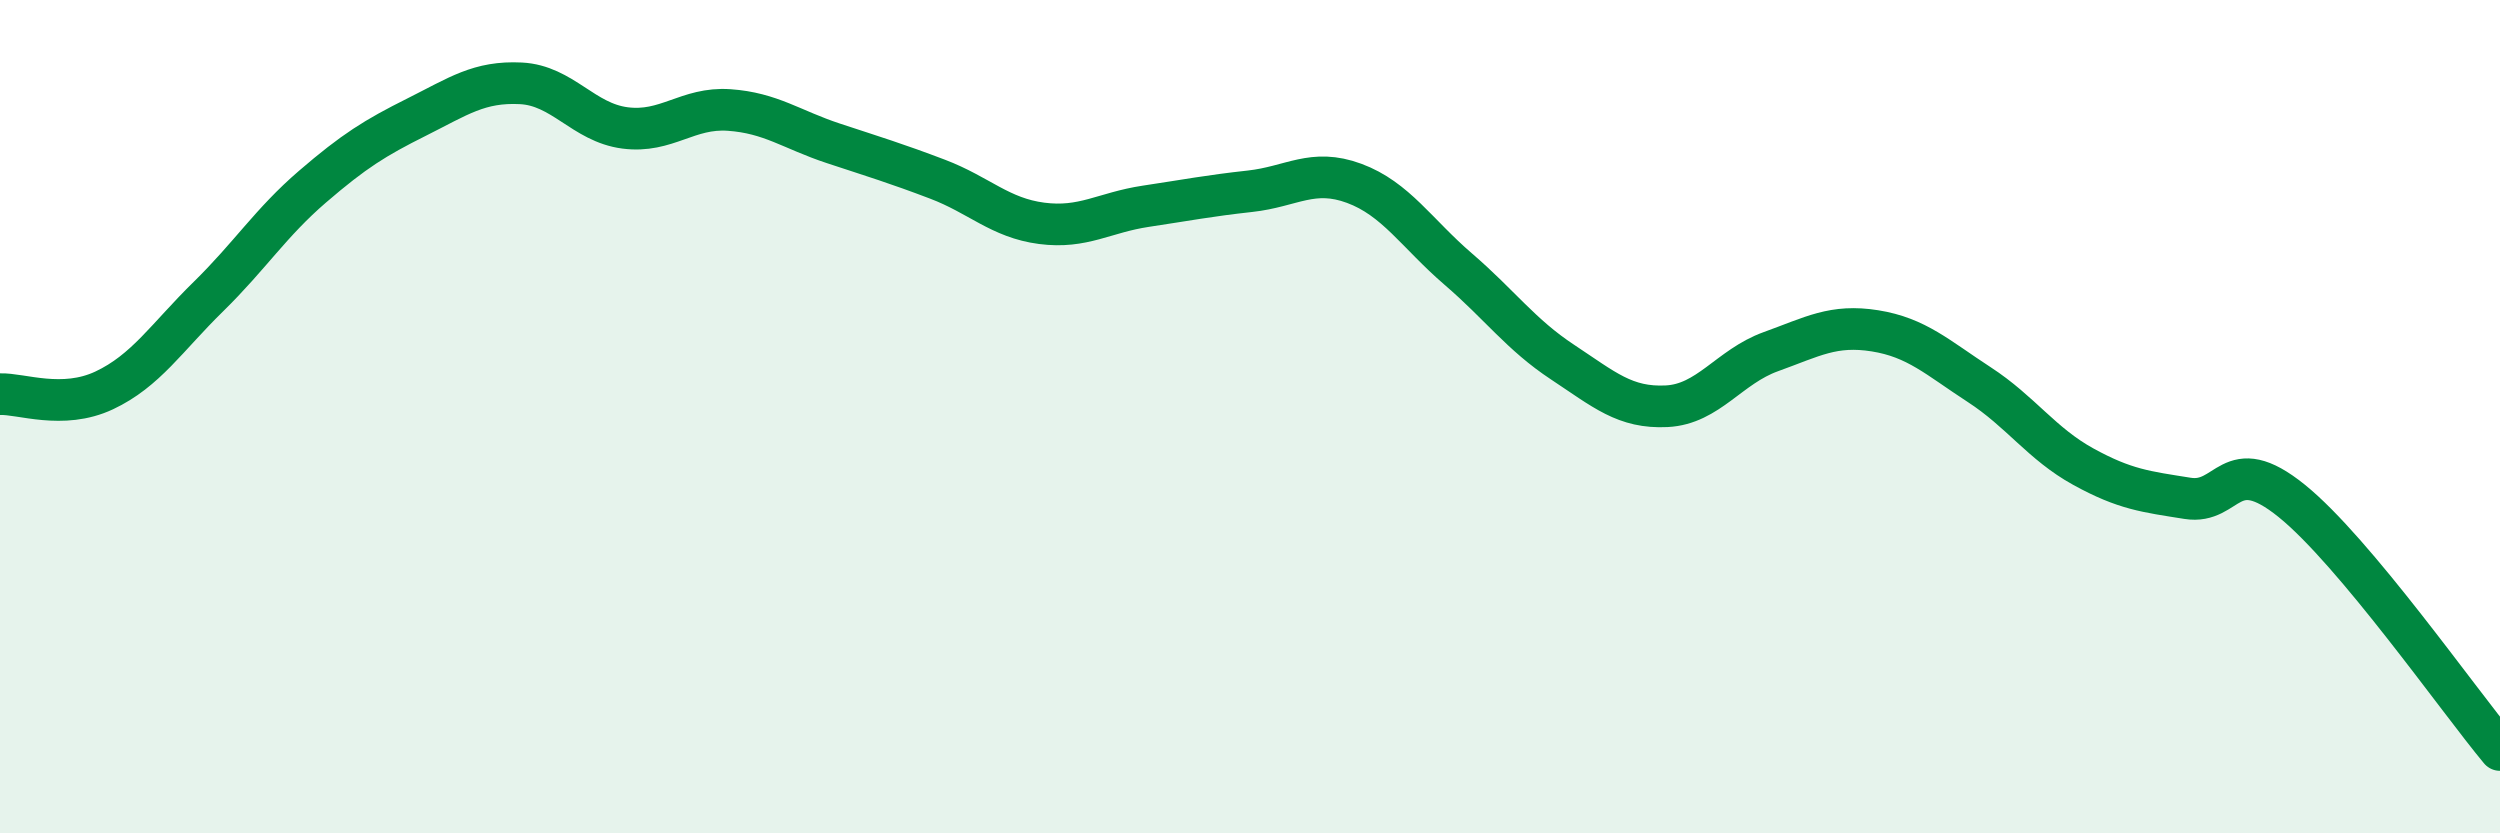 
    <svg width="60" height="20" viewBox="0 0 60 20" xmlns="http://www.w3.org/2000/svg">
      <path
        d="M 0,9.46 C 0.5,9.44 1.5,9.84 2.5,9.37 C 3.5,8.9 4,8.1 5,7.12 C 6,6.14 6.5,5.34 7.5,4.48 C 8.5,3.62 9,3.31 10,2.81 C 11,2.31 11.5,1.95 12.5,2 C 13.5,2.05 14,2.94 15,3.07 C 16,3.2 16.5,2.57 17.5,2.64 C 18.5,2.71 19,3.11 20,3.44 C 21,3.77 21.5,3.92 22.5,4.3 C 23.5,4.68 24,5.23 25,5.36 C 26,5.49 26.5,5.1 27.5,4.95 C 28.5,4.8 29,4.7 30,4.59 C 31,4.48 31.5,4.03 32.5,4.4 C 33.5,4.77 34,5.6 35,6.46 C 36,7.32 36.5,8.03 37.5,8.69 C 38.5,9.35 39,9.8 40,9.75 C 41,9.7 41.5,8.8 42.5,8.44 C 43.5,8.08 44,7.78 45,7.94 C 46,8.1 46.5,8.58 47.5,9.23 C 48.5,9.88 49,10.65 50,11.2 C 51,11.75 51.5,11.8 52.5,11.96 C 53.5,12.12 53.5,10.81 55,12.02 C 56.5,13.23 59,16.8 60,18L60 20L0 20Z"
        fill="#008740"
        opacity="0.1"
        stroke-linecap="round"
        stroke-linejoin="round"
      />
      <path
        d="M 0,9.46 C 0.5,9.44 1.5,9.84 2.5,9.37 C 3.5,8.9 4,8.1 5,7.12 C 6,6.14 6.5,5.34 7.5,4.48 C 8.5,3.62 9,3.31 10,2.81 C 11,2.31 11.5,1.95 12.5,2 C 13.5,2.05 14,2.94 15,3.07 C 16,3.2 16.5,2.57 17.5,2.64 C 18.5,2.71 19,3.11 20,3.44 C 21,3.77 21.5,3.92 22.5,4.3 C 23.5,4.68 24,5.23 25,5.36 C 26,5.49 26.5,5.1 27.5,4.95 C 28.5,4.8 29,4.7 30,4.59 C 31,4.48 31.5,4.03 32.5,4.4 C 33.5,4.77 34,5.6 35,6.46 C 36,7.32 36.5,8.03 37.5,8.69 C 38.5,9.35 39,9.8 40,9.75 C 41,9.7 41.5,8.8 42.5,8.44 C 43.5,8.08 44,7.78 45,7.94 C 46,8.1 46.5,8.58 47.5,9.23 C 48.5,9.88 49,10.65 50,11.2 C 51,11.75 51.5,11.8 52.5,11.96 C 53.5,12.12 53.5,10.81 55,12.02 C 56.5,13.23 59,16.8 60,18"
        stroke="#008740"
        stroke-width="1"
        fill="none"
        stroke-linecap="round"
        stroke-linejoin="round"
      />
    </svg>
  